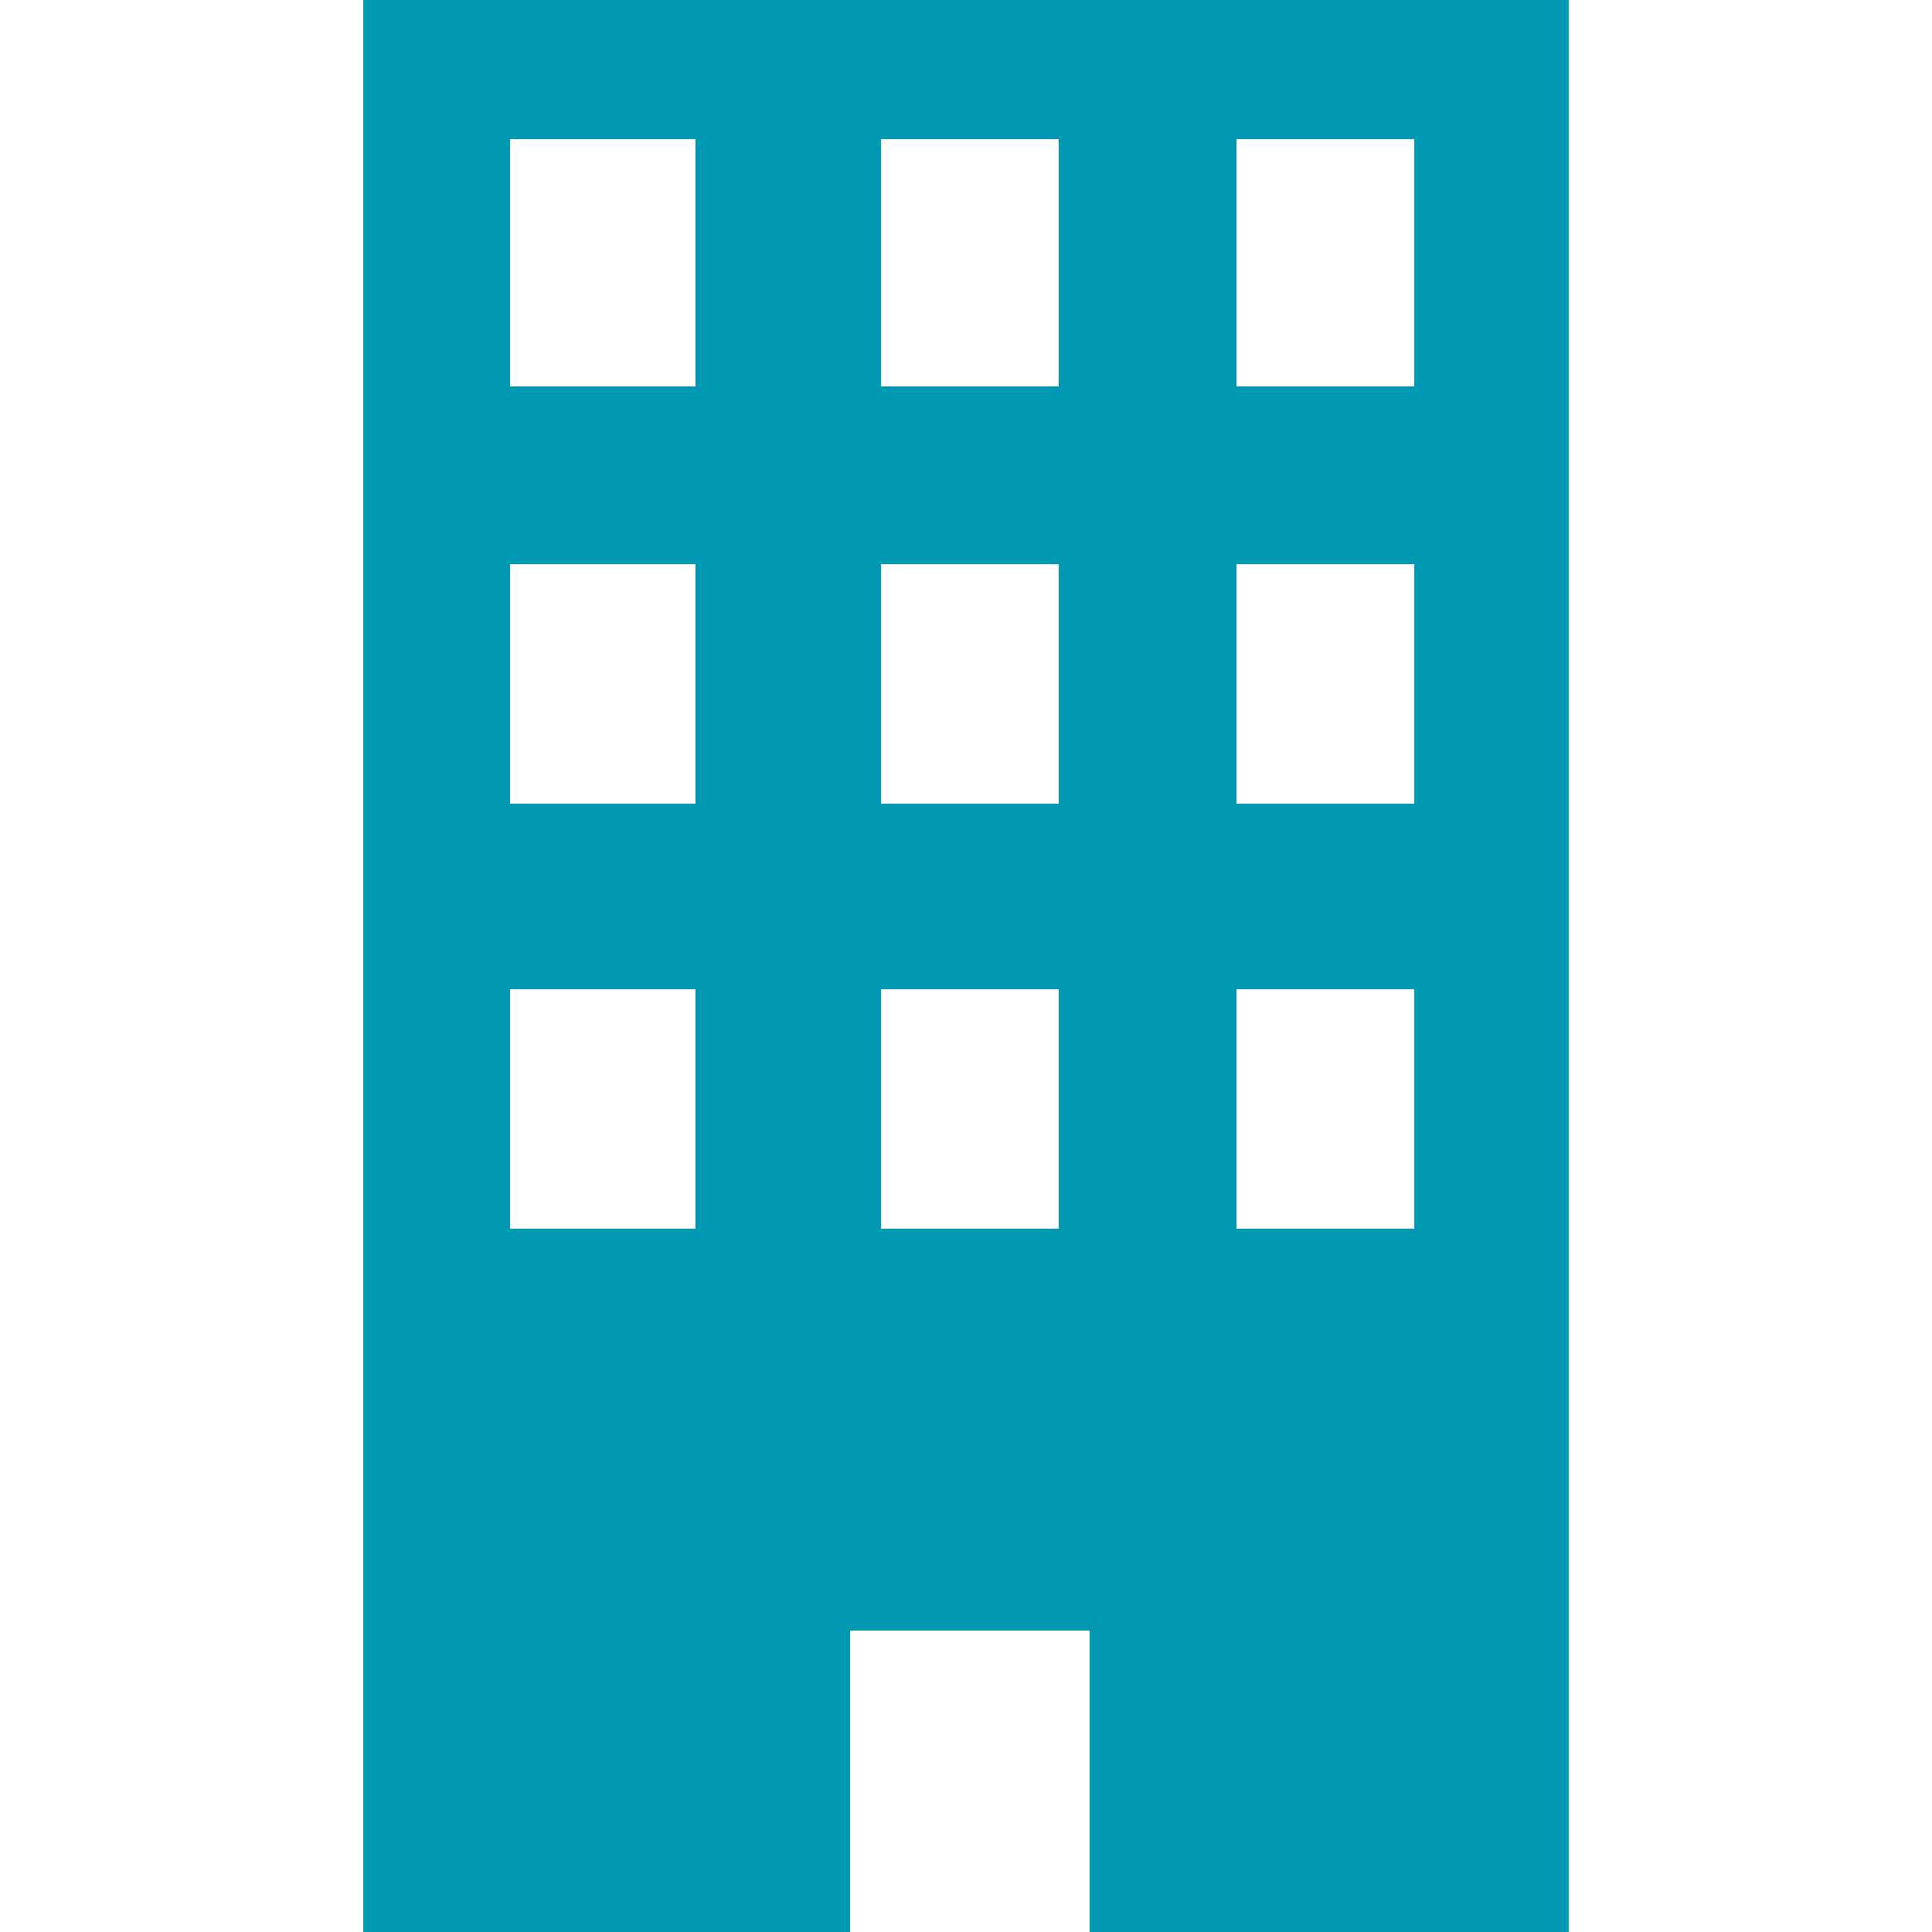 <svg xmlns="http://www.w3.org/2000/svg" viewBox="0 0 25 25" style="enable-background:new 0 0 25 25" xml:space="preserve"><path d="M4.7 0v25H11v-3.9h3.1V25h6.2V0H4.7zM9 15.9H6.6v-3.1H9v3.1zm0-5.5H6.6V7.3H9v3.1zM9 5H6.6V1.8H9V5zm4.7 10.9h-2.3v-3.1h2.3v3.1zm0-5.5h-2.3V7.3h2.3v3.1zm0-5.4h-2.3V1.8h2.3V5zm4.7 10.9H16v-3.1h2.3v3.1h.1zm0-5.5H16V7.3h2.3v3.1h.1zm0-5.4H16V1.8h2.3V5h.1z" style="fill:#0099b1"/></svg>